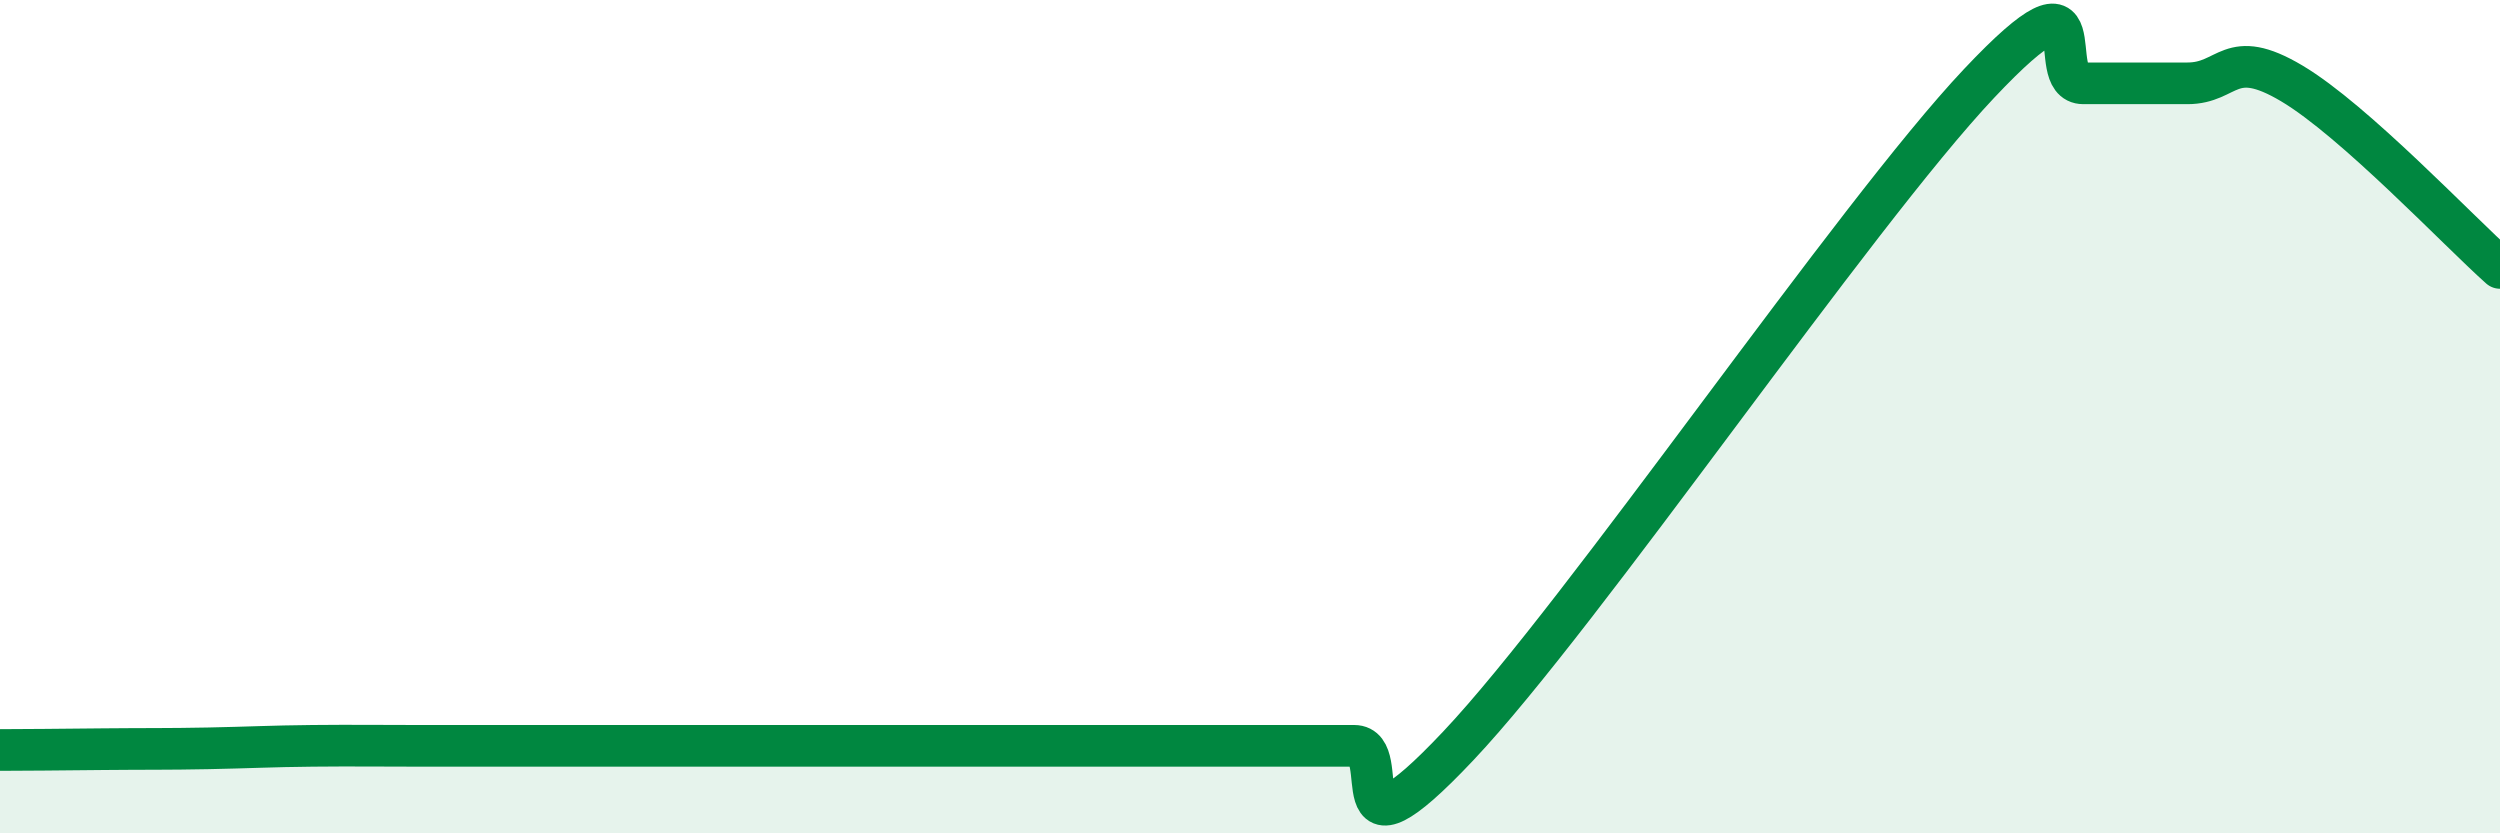 
    <svg width="60" height="20" viewBox="0 0 60 20" xmlns="http://www.w3.org/2000/svg">
      <path
        d="M 0,18 C 0.5,18 1.5,17.99 2.5,17.98 C 3.5,17.97 4,17.98 5,17.96 C 6,17.94 6.5,17.91 7.5,17.9 C 8.5,17.89 9,17.9 10,17.9 C 11,17.9 11.5,17.9 12.5,17.9 C 13.5,17.9 14,17.9 15,17.9 C 16,17.9 16.5,17.9 17.5,17.9 C 18.5,17.9 19,17.9 20,17.9 C 21,17.9 21.5,17.9 22.5,17.9 C 23.5,17.9 24,17.9 25,17.9 C 26,17.9 26.5,17.9 27.5,17.9 C 28.5,17.9 29,17.9 30,17.9 C 31,17.9 31.5,17.9 32.5,17.9 C 33.5,17.9 32,21.08 35,17.9 C 38,14.72 44.5,5.18 47.5,2 C 50.5,-1.18 49,2 50,2 C 51,2 51.5,2 52.5,2 C 53.5,2 53.5,1.11 55,2 C 56.5,2.89 59,5.54 60,6.43L60 20L0 20Z"
        fill="#008740"
        opacity="0.1"
        stroke-linecap="round"
        stroke-linejoin="round"
      />
      <path
        d="M 0,18 C 0.5,18 1.5,17.99 2.5,17.98 C 3.5,17.97 4,17.98 5,17.96 C 6,17.94 6.5,17.91 7.5,17.9 C 8.5,17.89 9,17.9 10,17.9 C 11,17.9 11.5,17.9 12.5,17.9 C 13.5,17.9 14,17.9 15,17.9 C 16,17.9 16.5,17.9 17.5,17.9 C 18.5,17.9 19,17.9 20,17.9 C 21,17.9 21.5,17.9 22.5,17.9 C 23.5,17.9 24,17.9 25,17.9 C 26,17.9 26.5,17.9 27.5,17.9 C 28.5,17.9 29,17.9 30,17.9 C 31,17.9 31.5,17.9 32.5,17.9 C 33.5,17.9 32,21.08 35,17.9 C 38,14.72 44.5,5.18 47.5,2 C 50.5,-1.18 49,2 50,2 C 51,2 51.5,2 52.5,2 C 53.5,2 53.5,1.11 55,2 C 56.5,2.89 59,5.54 60,6.43"
        stroke="#008740"
        stroke-width="1"
        fill="none"
        stroke-linecap="round"
        stroke-linejoin="round"
      />
    </svg>
  